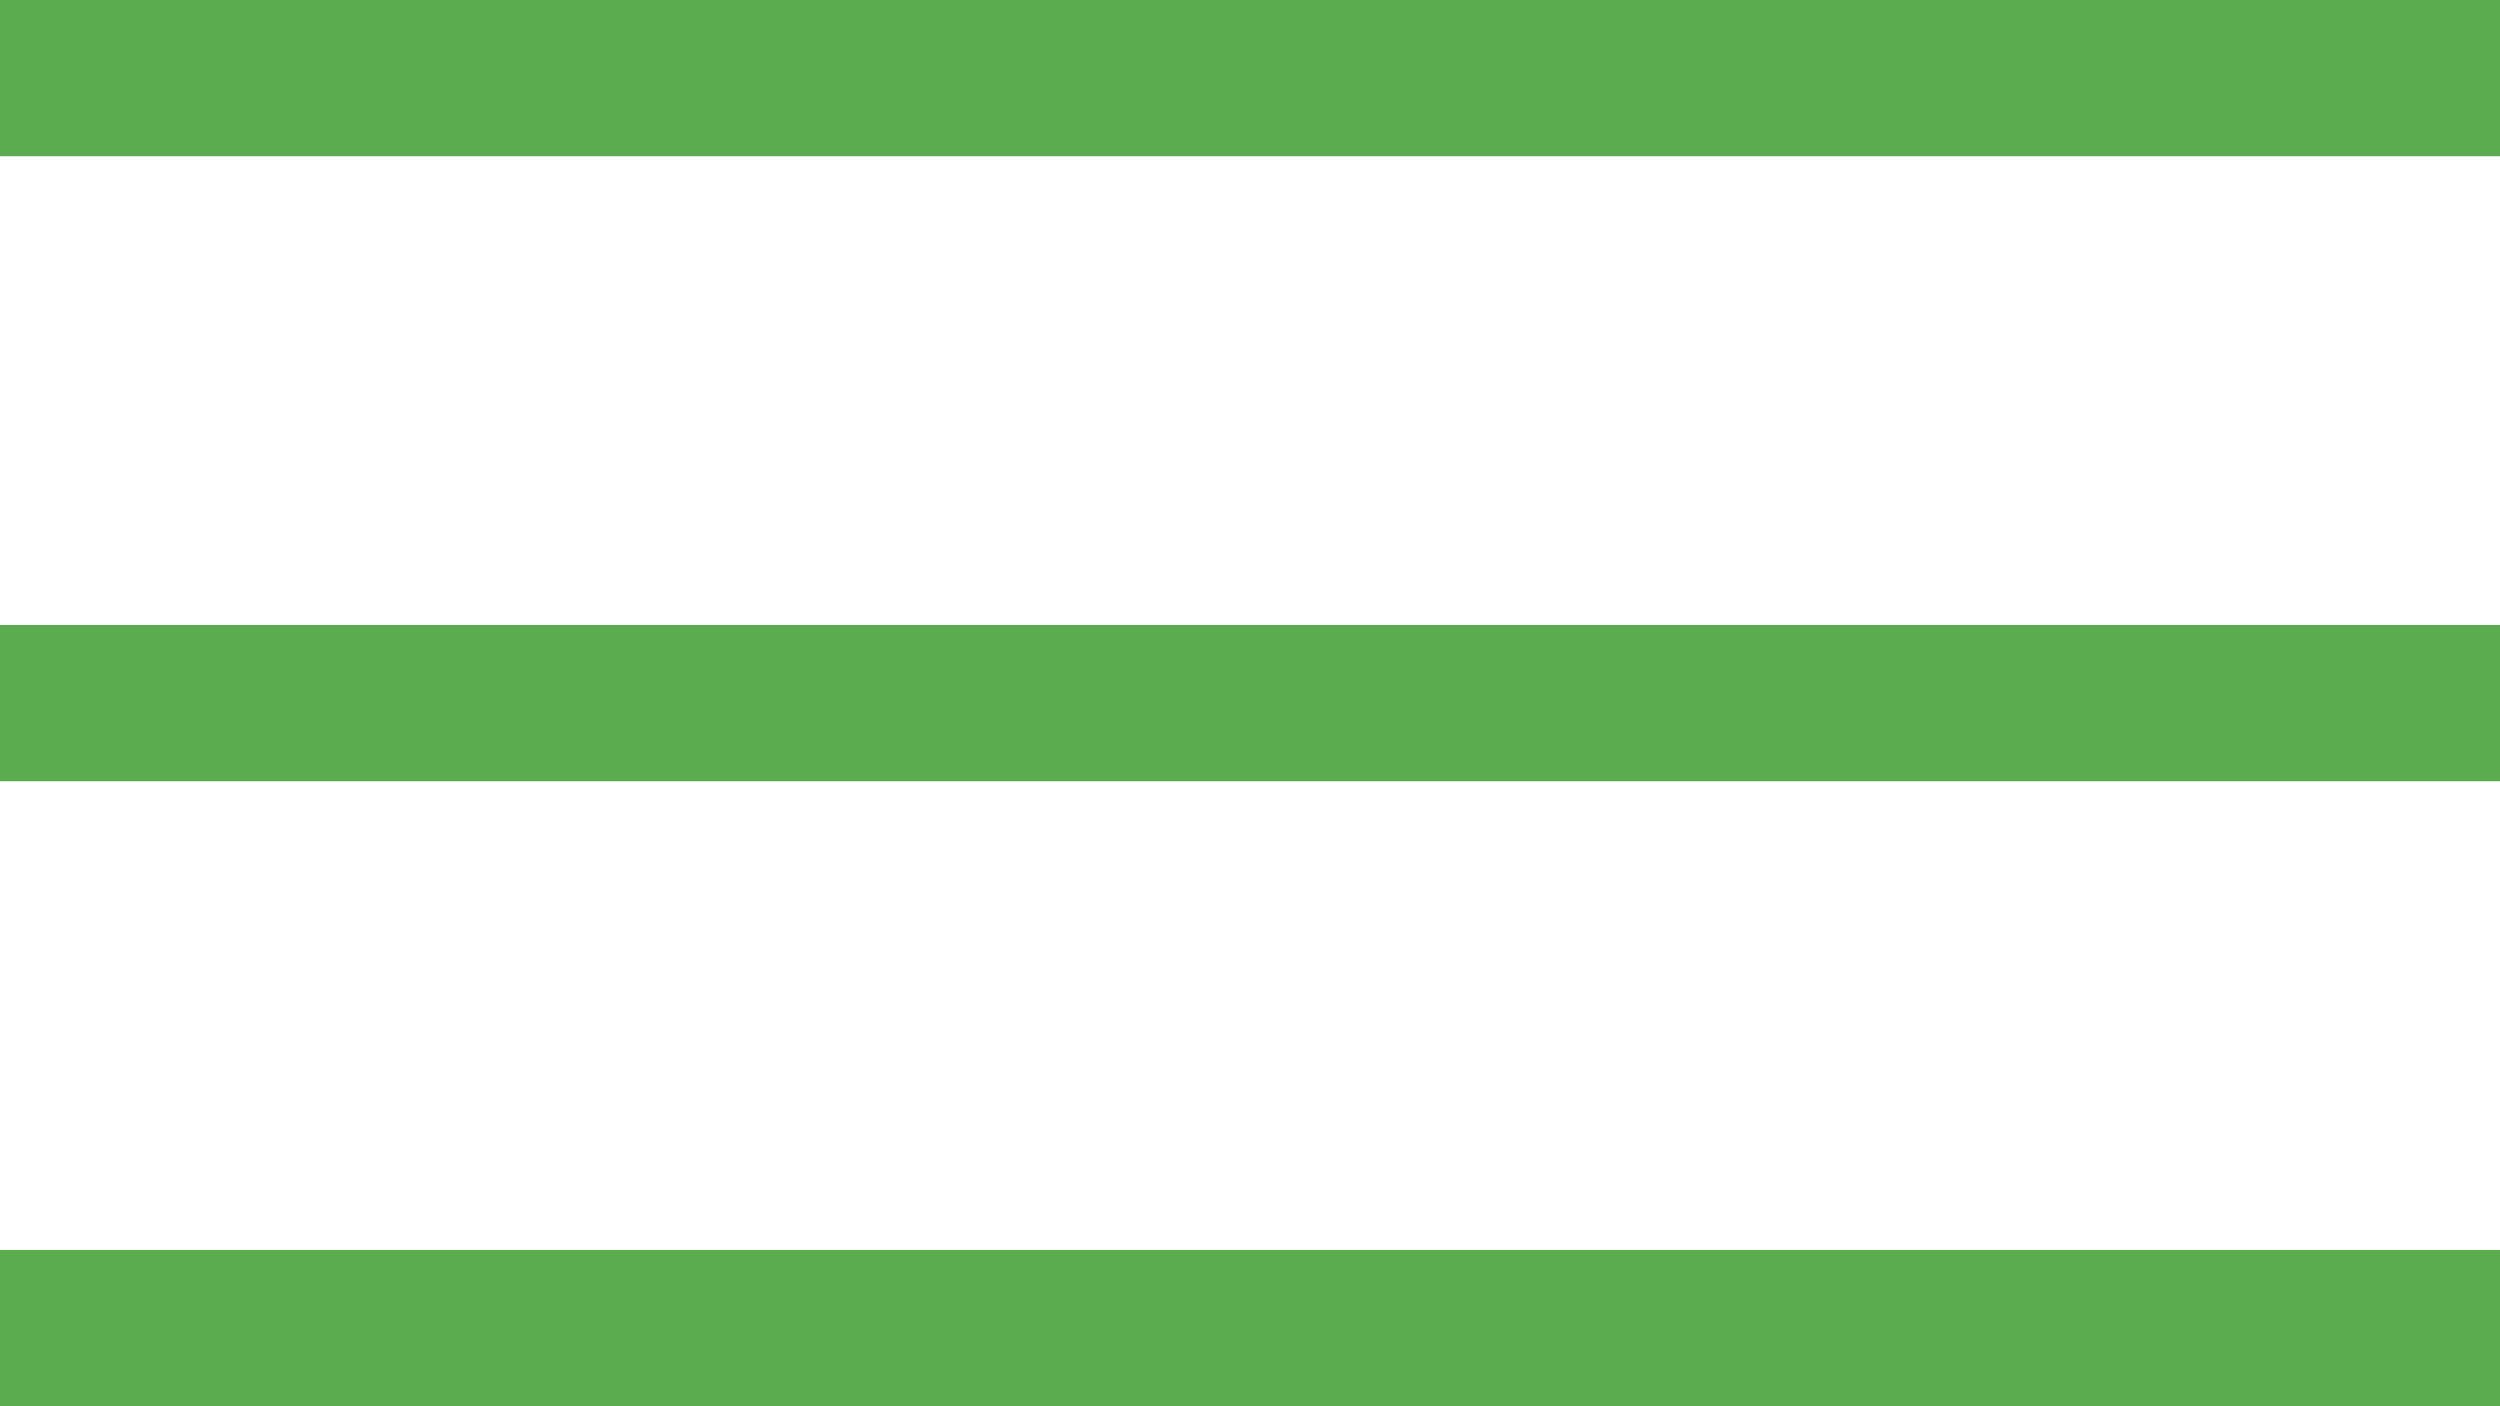 <?xml version="1.0" encoding="UTF-8"?> <svg xmlns="http://www.w3.org/2000/svg" width="32" height="18" viewBox="0 0 32 18" fill="none"> <rect width="32" height="2" fill="#5AAC4E"></rect> <rect y="8" width="32" height="2" fill="#5AAC4E"></rect> <rect y="16" width="32" height="2" fill="#5AAC4E"></rect> </svg> 